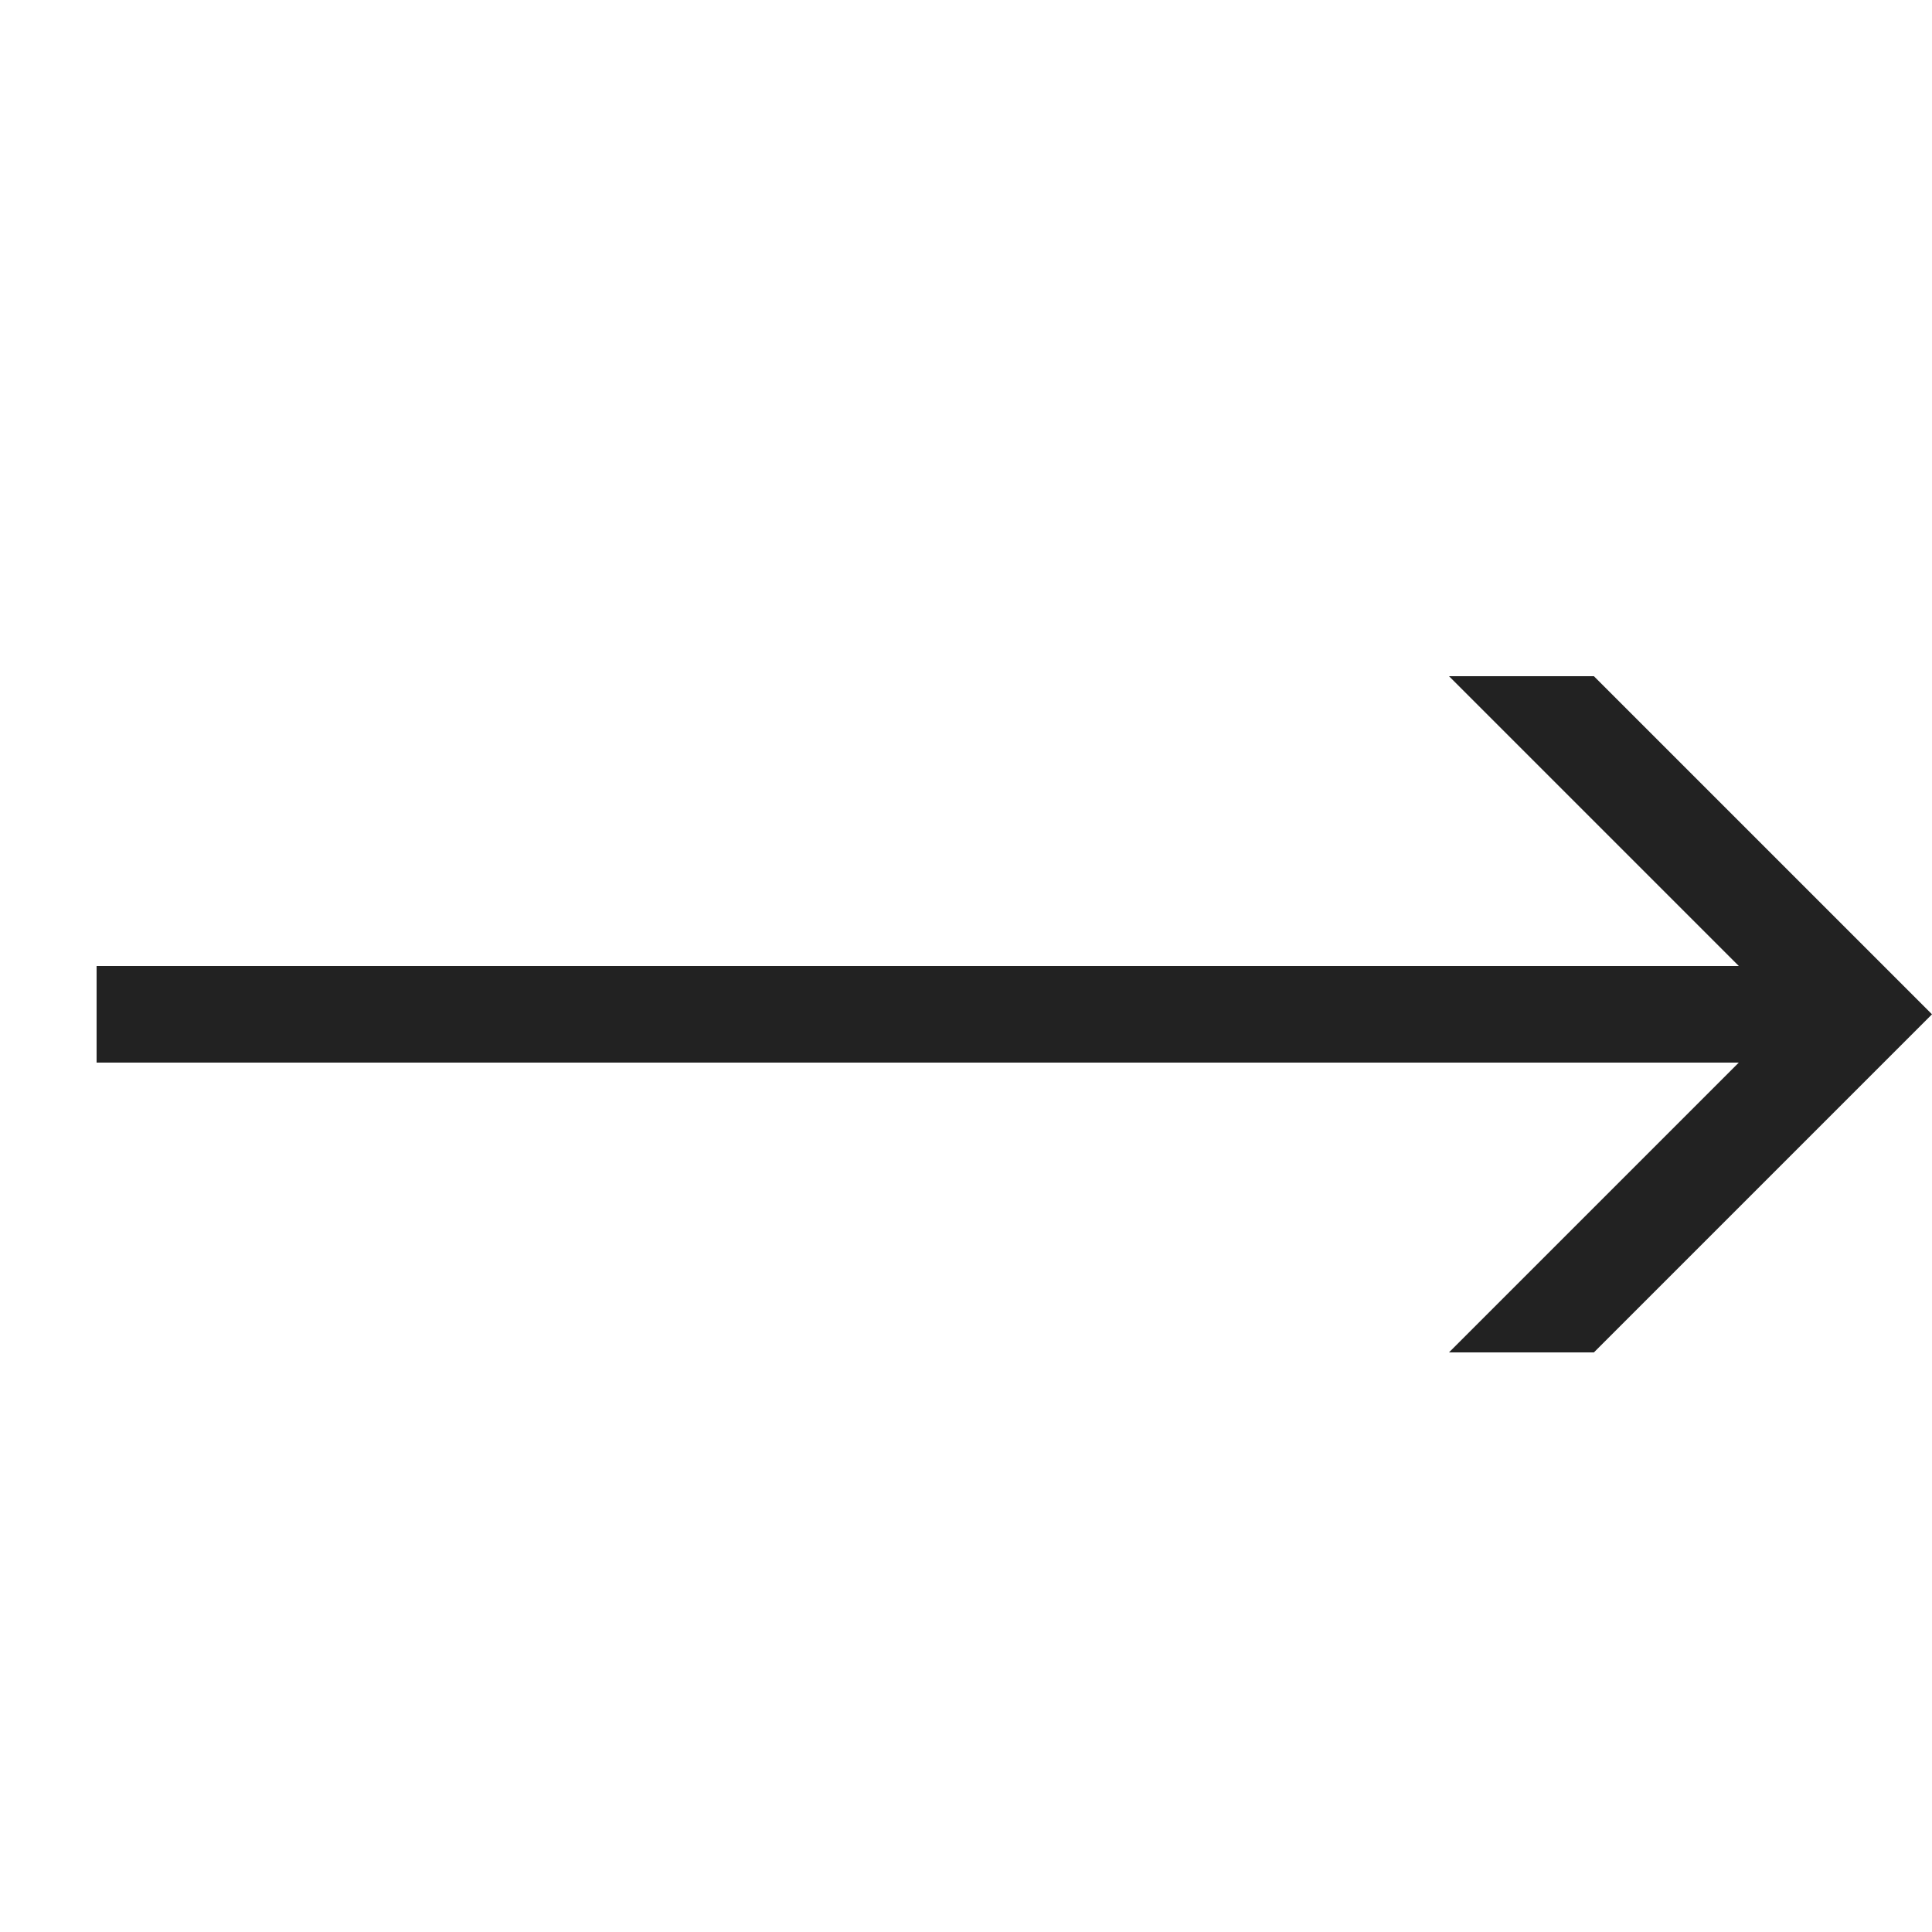 <?xml version="1.0" encoding="utf-8"?>
<svg xmlns="http://www.w3.org/2000/svg" width="800" height="800" viewBox="0 0 800 800" fill="none">
<path d="M660 280L800 420L660 560H600L720 440H40V400H720L600 280H660Z" fill="#222222"/>
</svg>